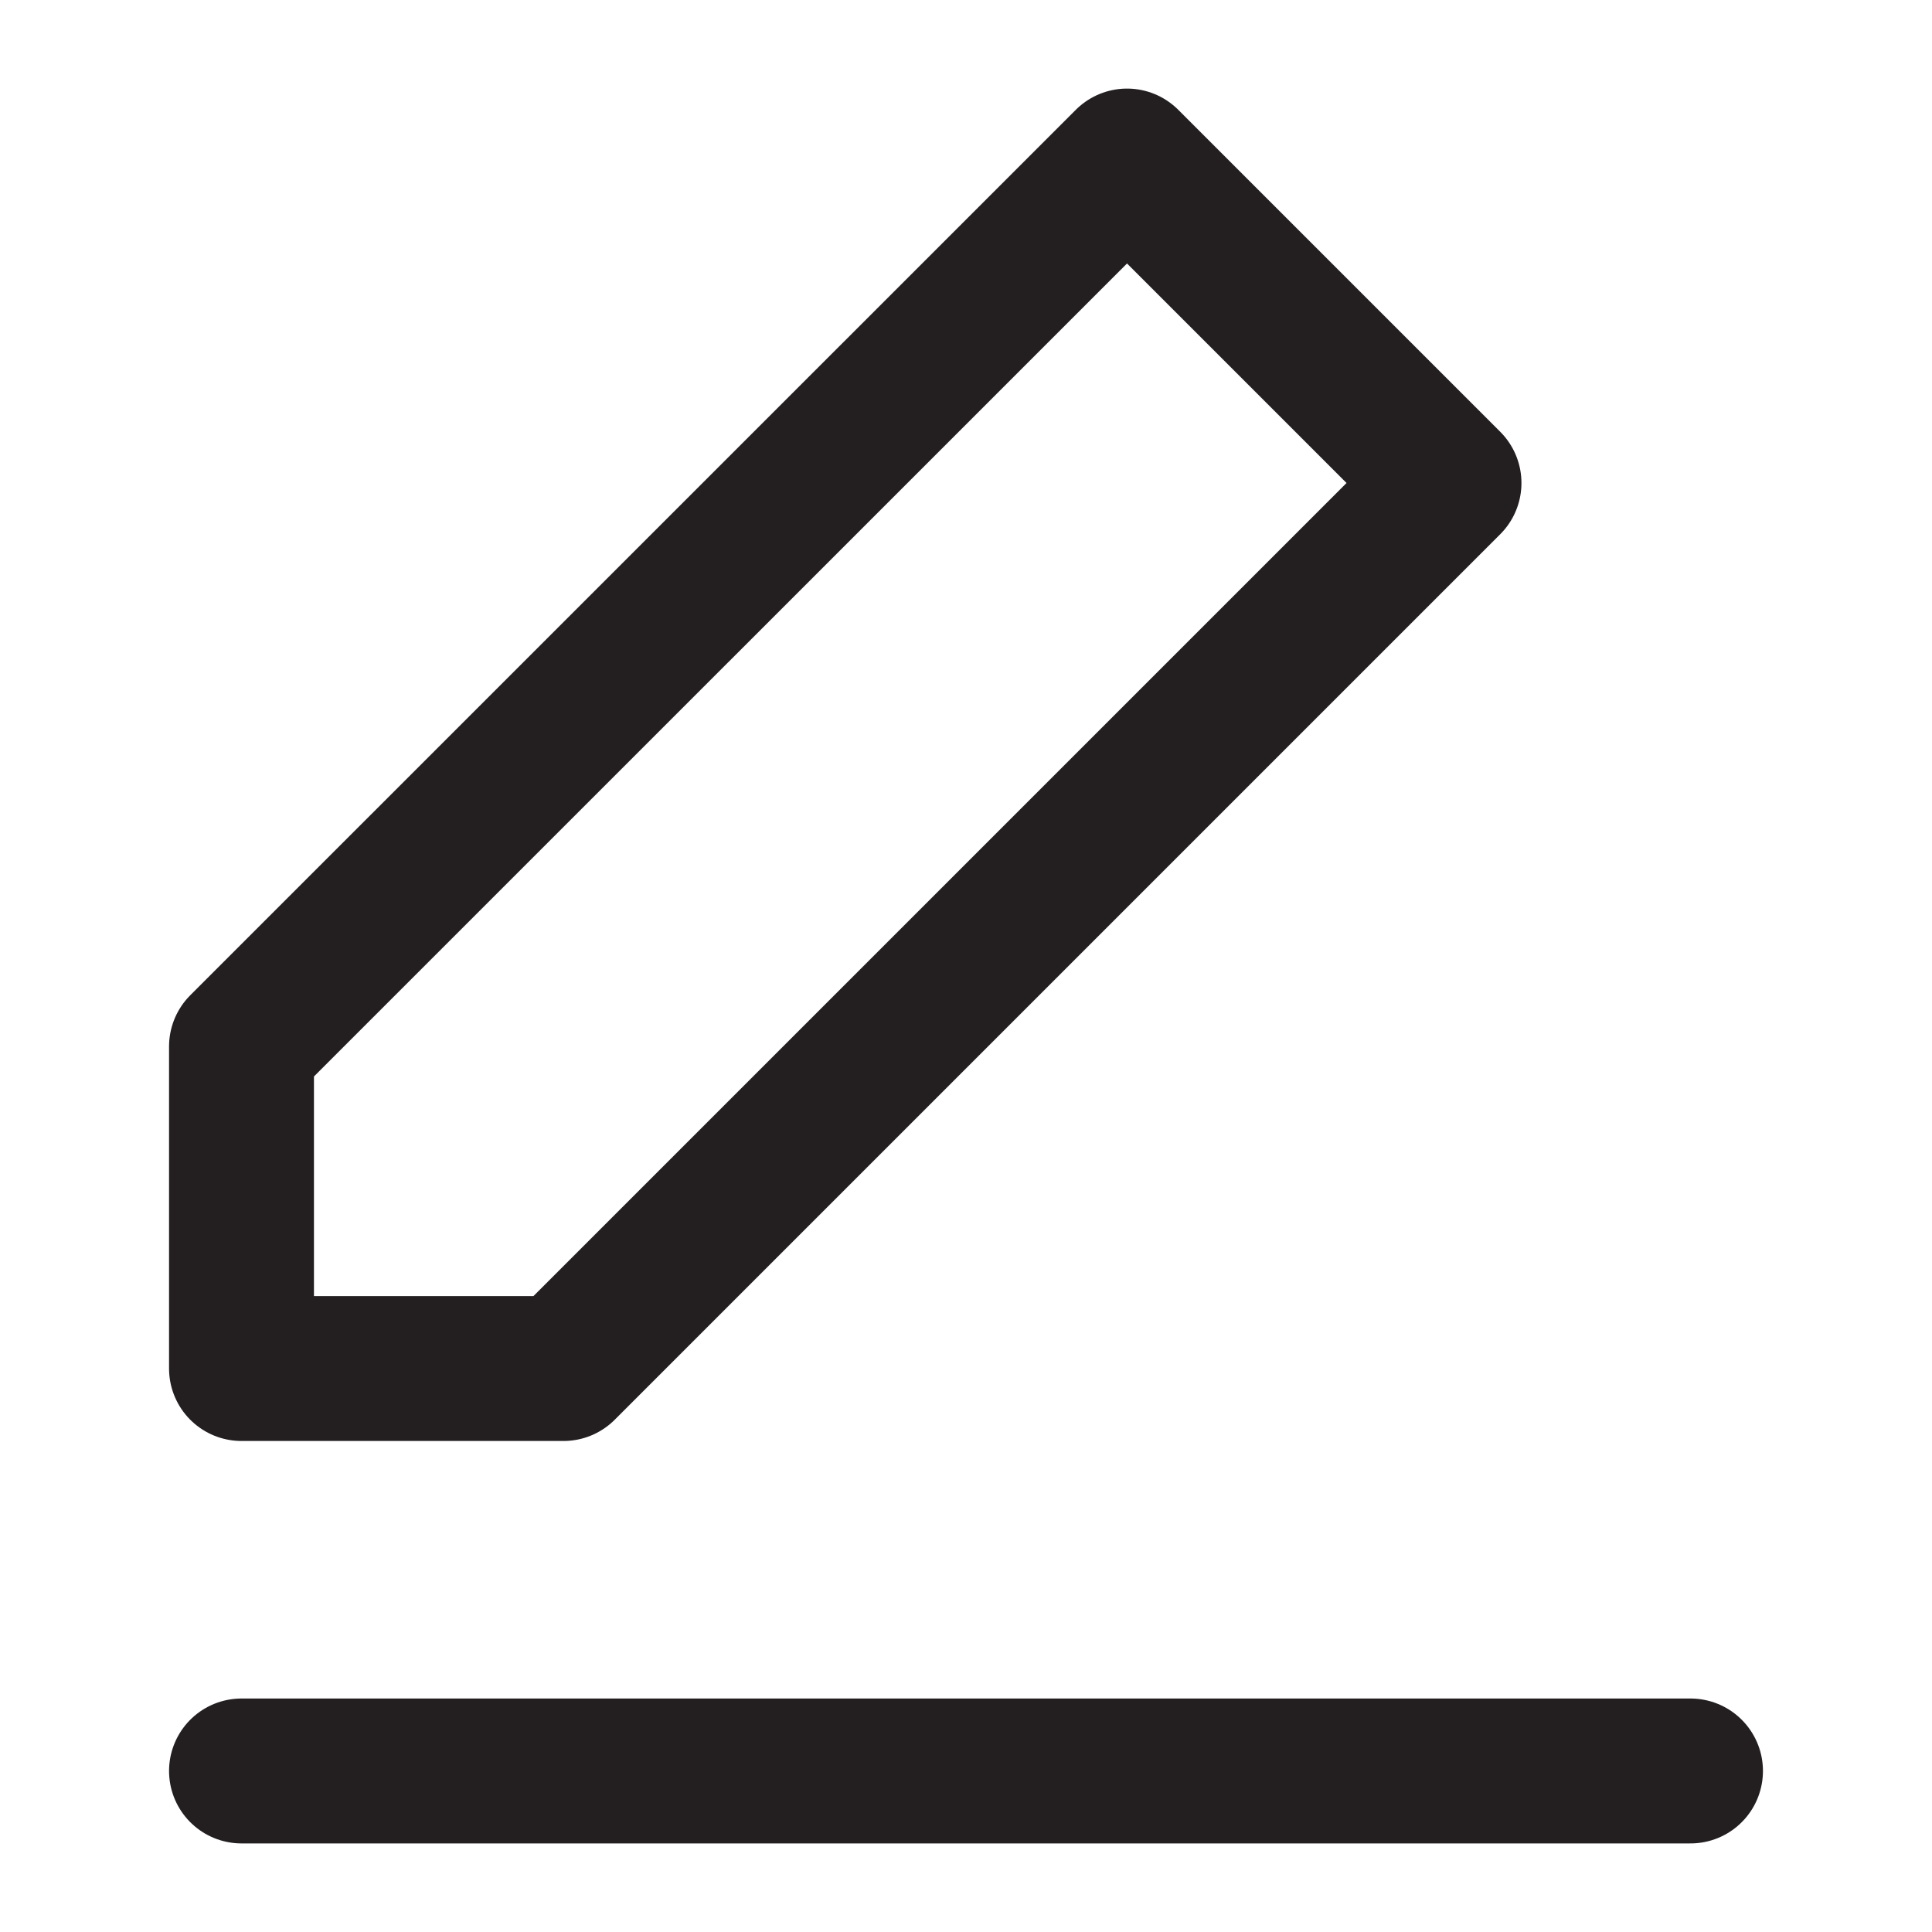 <svg width="20" height="20" viewBox="0 0 20 20" fill="none" xmlns="http://www.w3.org/2000/svg">
<path d="M11.667 1.667L15 5L5.833 14.167H2.5V10.833L11.667 1.667Z" stroke="#231F20" stroke-width="1.5" stroke-linecap="round" stroke-linejoin="round"/>
<path d="M2.5 18.333H17.5" stroke="#231F20" stroke-width="1.5" stroke-linecap="round" stroke-linejoin="round"/>
</svg>
